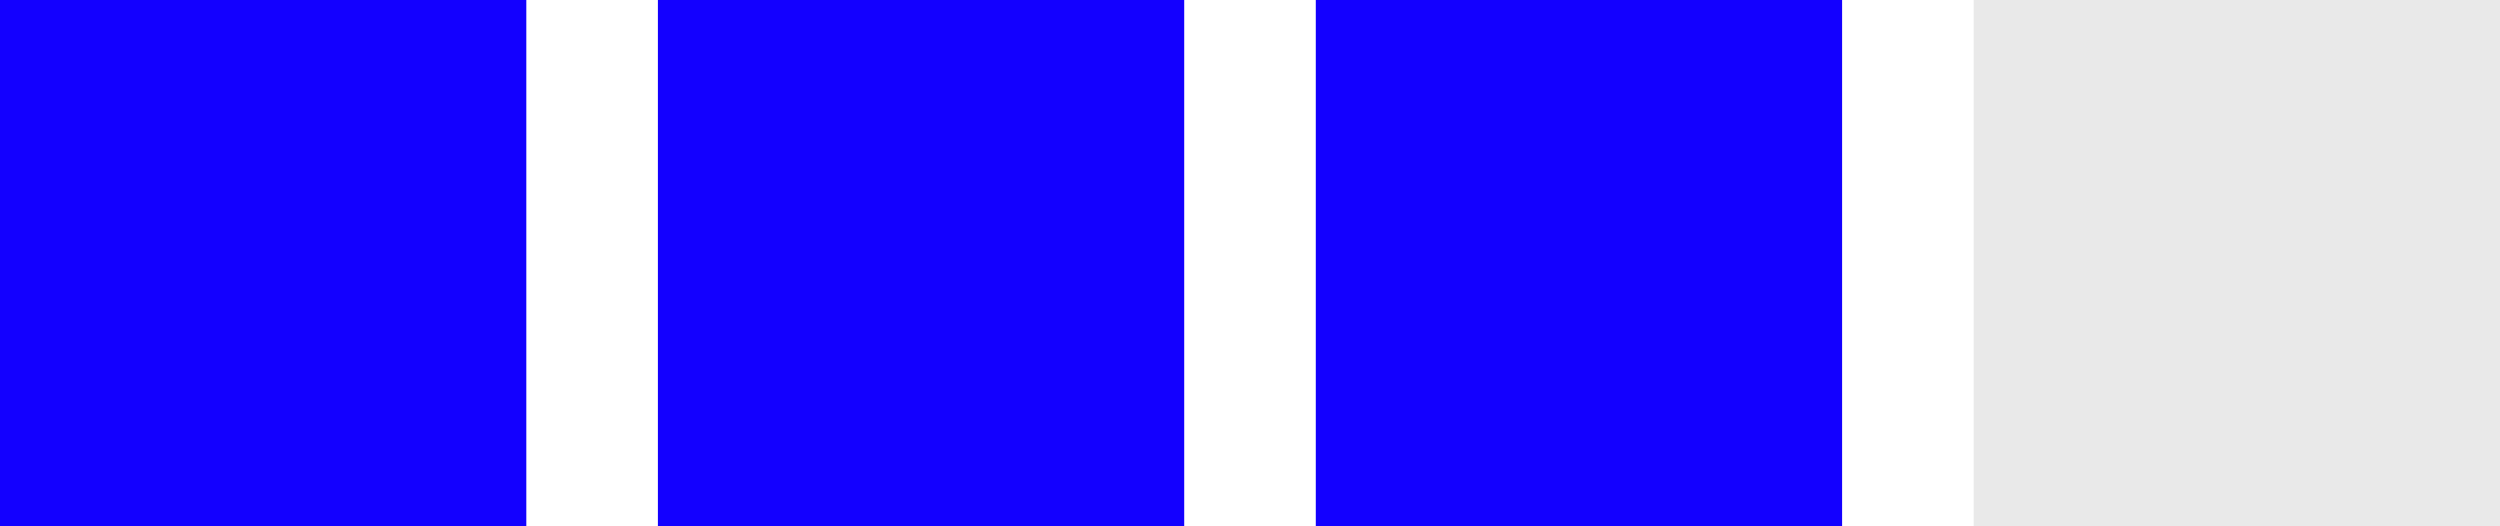 <?xml version="1.0" encoding="UTF-8"?> <svg xmlns="http://www.w3.org/2000/svg" width="95" height="20" viewBox="0 0 95 20" fill="none"><rect width="20" height="20" fill="#1300FF"></rect><rect x="25" width="20" height="20" fill="#1300FF"></rect><rect x="50" width="20" height="20" fill="#1300FF"></rect><rect x="75" width="20" height="20" fill="#E9E9E9"></rect></svg> 